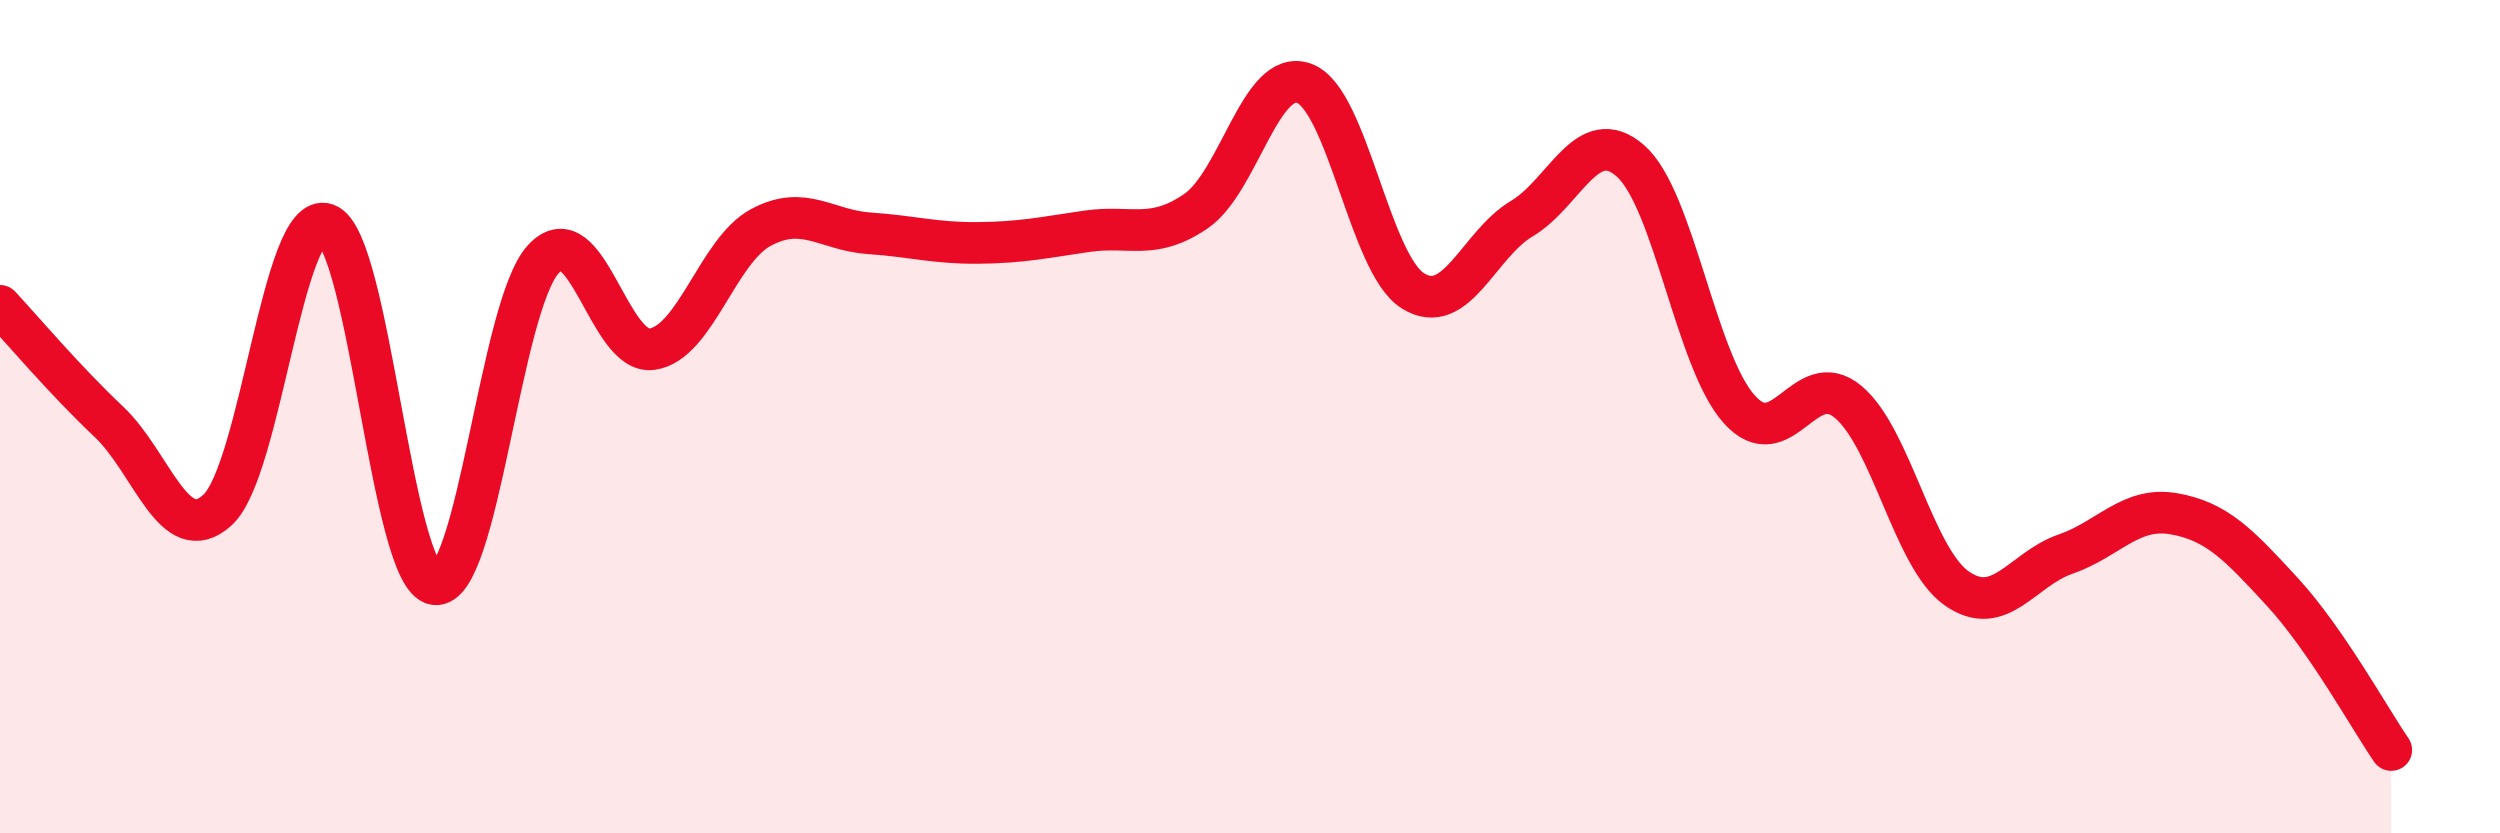 
    <svg width="60" height="20" viewBox="0 0 60 20" xmlns="http://www.w3.org/2000/svg">
      <path
        d="M 0,7.34 C 0.52,7.9 1.57,9.14 2.61,10.12 C 3.65,11.1 4.18,13.19 5.22,12.24 C 6.26,11.29 6.79,5.02 7.83,5.38 C 8.87,5.74 9.39,13.85 10.43,14.02 C 11.47,14.19 12,7.35 13.04,6.22 C 14.08,5.09 14.61,8.53 15.65,8.38 C 16.69,8.23 17.22,6.02 18.26,5.46 C 19.3,4.9 19.83,5.53 20.87,5.6 C 21.91,5.67 22.44,5.84 23.48,5.83 C 24.52,5.82 25.05,5.7 26.09,5.55 C 27.13,5.4 27.66,5.78 28.7,5.07 C 29.74,4.36 30.26,1.62 31.3,2 C 32.34,2.38 32.87,6.33 33.91,6.98 C 34.95,7.63 35.48,5.87 36.52,5.25 C 37.56,4.63 38.09,2.95 39.13,3.86 C 40.17,4.77 40.7,8.66 41.74,9.82 C 42.78,10.98 43.31,8.78 44.35,9.64 C 45.39,10.5 45.92,13.39 46.96,14.12 C 48,14.85 48.53,13.66 49.57,13.3 C 50.61,12.94 51.13,12.15 52.17,12.33 C 53.21,12.51 53.74,13.08 54.78,14.21 C 55.82,15.34 56.87,17.24 57.39,18L57.39 20L0 20Z"
        fill="#EB0A25"
        opacity="0.1"
        stroke-linecap="round"
        stroke-linejoin="round"
      />
      <path
        d="M 0,7.34 C 0.52,7.9 1.57,9.14 2.61,10.12 C 3.65,11.1 4.18,13.19 5.22,12.24 C 6.26,11.29 6.79,5.02 7.83,5.38 C 8.87,5.74 9.39,13.85 10.43,14.02 C 11.47,14.19 12,7.35 13.04,6.22 C 14.08,5.09 14.61,8.53 15.65,8.38 C 16.69,8.23 17.22,6.02 18.26,5.46 C 19.3,4.9 19.83,5.53 20.87,5.6 C 21.91,5.67 22.44,5.84 23.48,5.83 C 24.52,5.82 25.05,5.7 26.09,5.55 C 27.13,5.4 27.66,5.78 28.7,5.07 C 29.74,4.36 30.26,1.62 31.3,2 C 32.34,2.38 32.87,6.33 33.91,6.98 C 34.95,7.63 35.48,5.87 36.52,5.25 C 37.56,4.63 38.09,2.95 39.13,3.86 C 40.17,4.77 40.7,8.66 41.74,9.82 C 42.78,10.98 43.31,8.78 44.35,9.64 C 45.39,10.5 45.92,13.39 46.96,14.12 C 48,14.85 48.53,13.66 49.57,13.3 C 50.61,12.94 51.13,12.15 52.17,12.33 C 53.21,12.51 53.74,13.08 54.78,14.21 C 55.82,15.34 56.87,17.24 57.39,18"
        stroke="#EB0A25"
        stroke-width="1"
        fill="none"
        stroke-linecap="round"
        stroke-linejoin="round"
      />
    </svg>
  